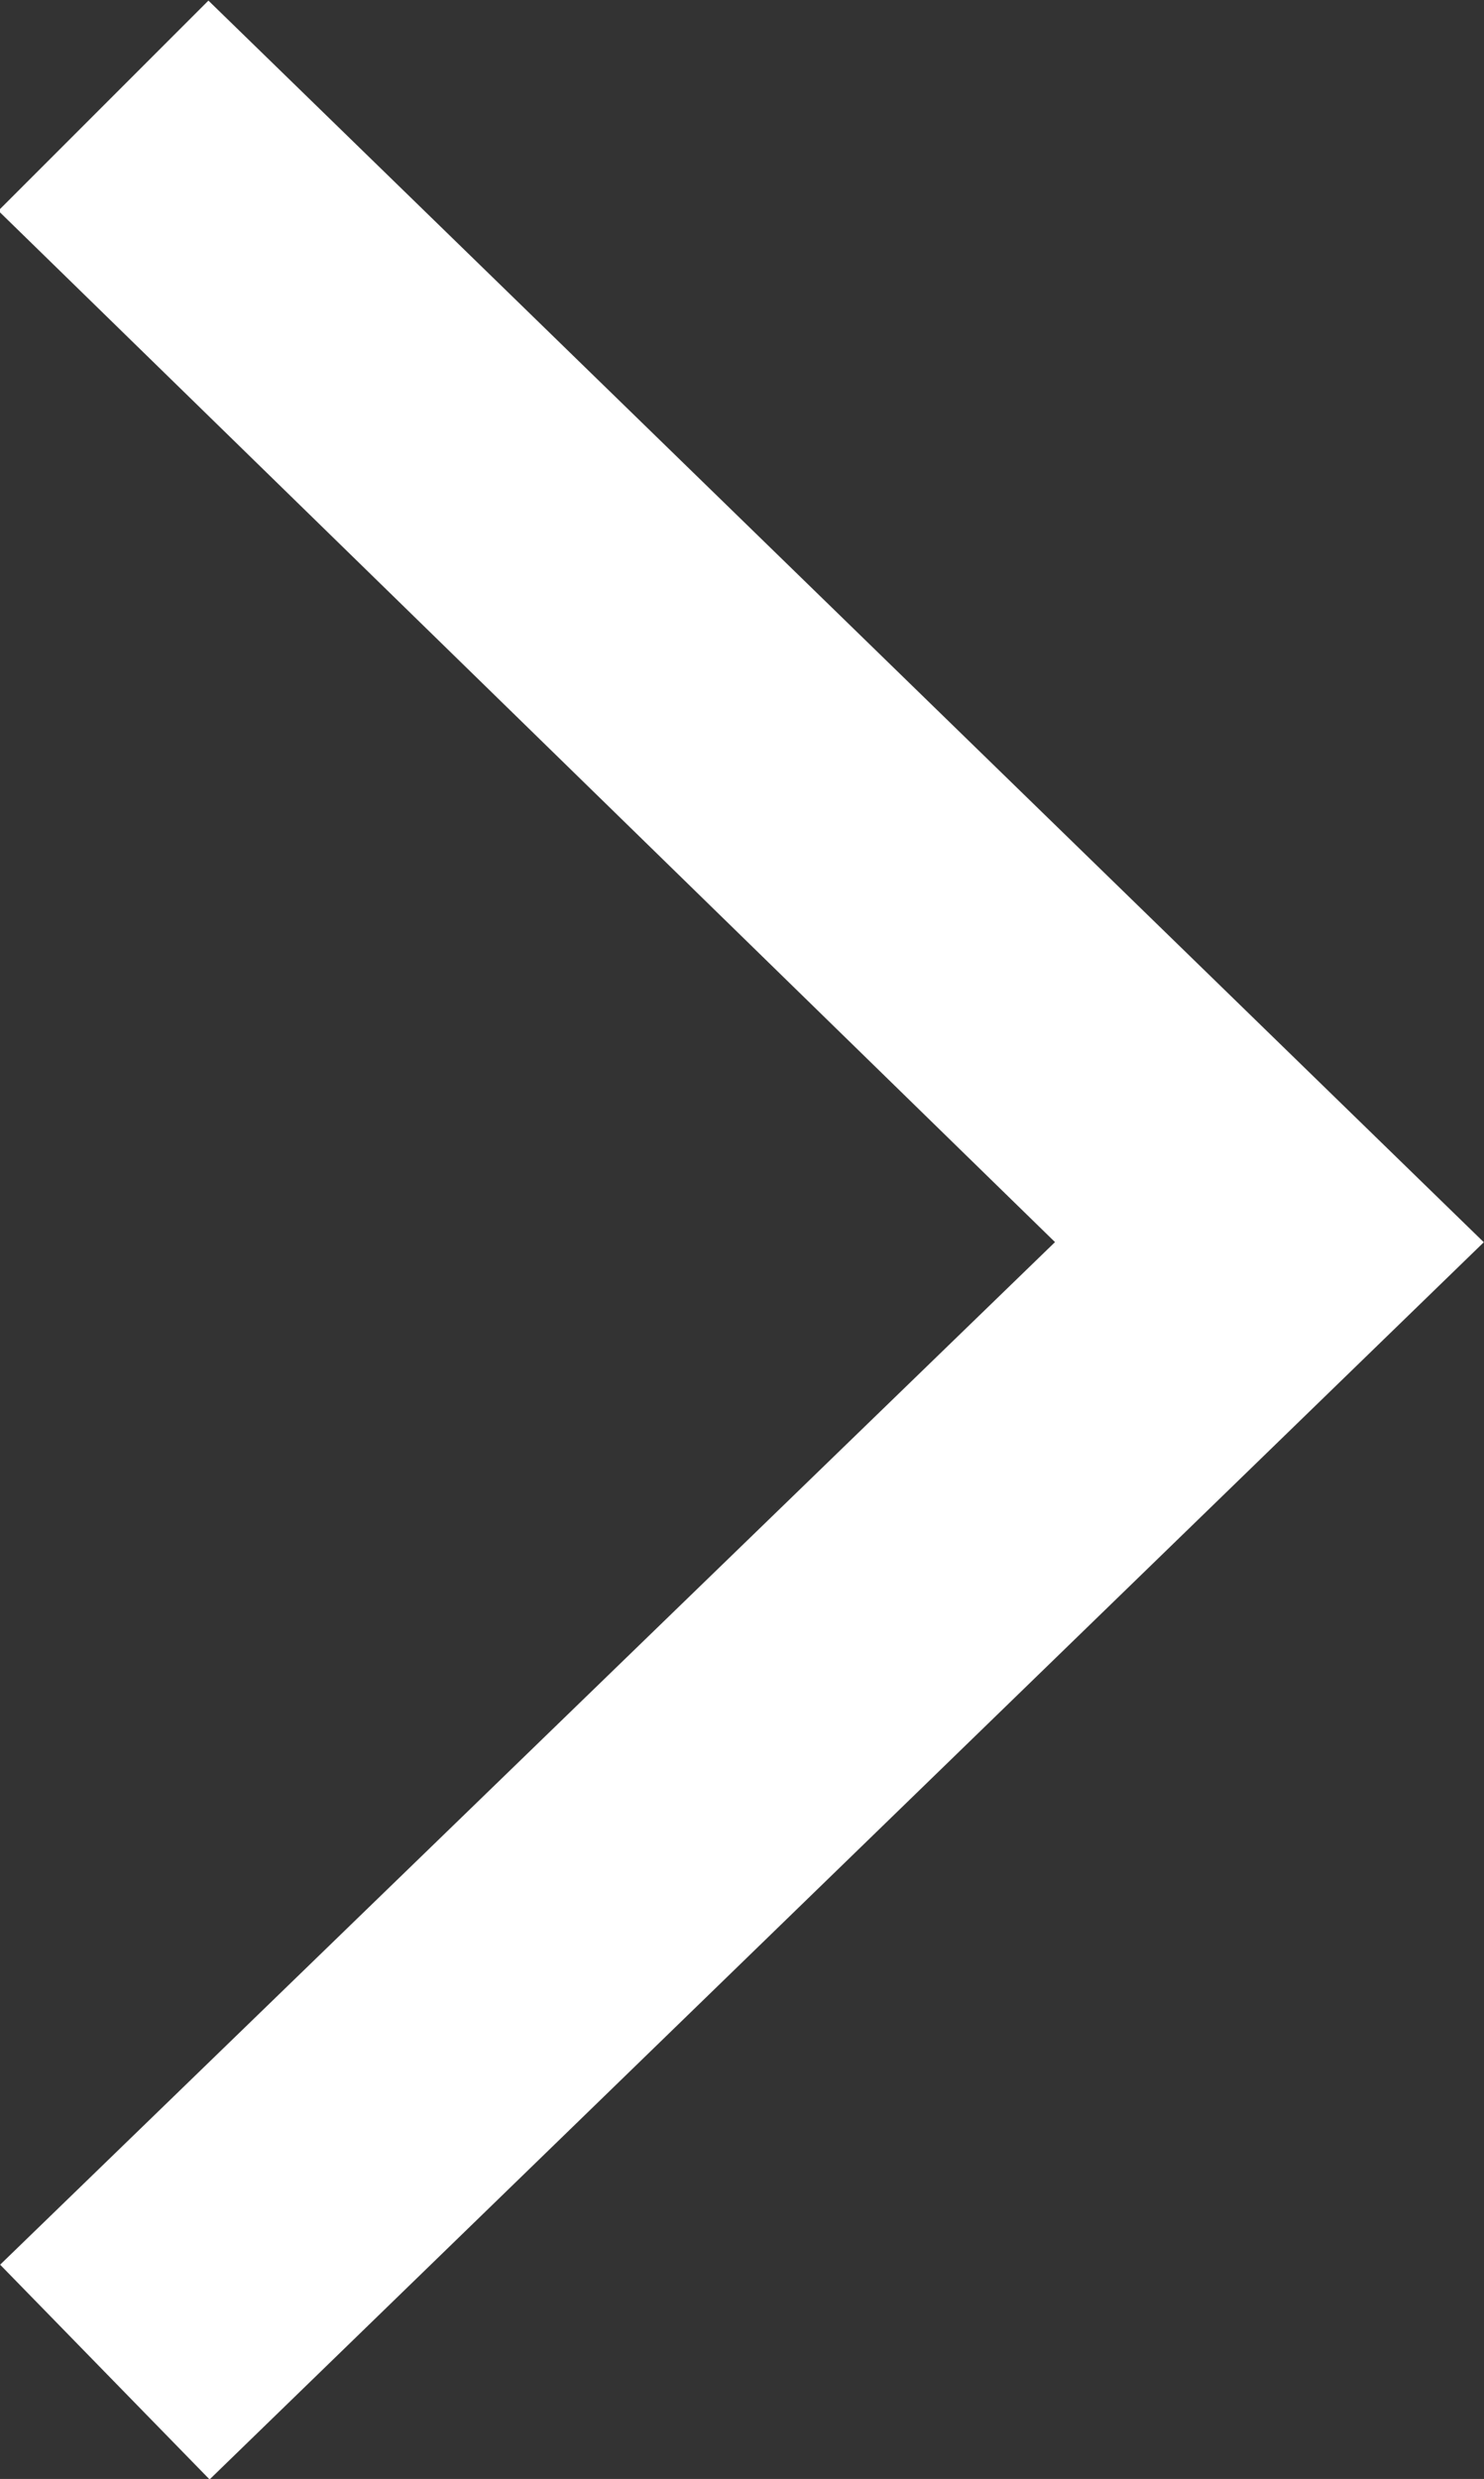<svg id="Layer_1" data-name="Layer 1" xmlns="http://www.w3.org/2000/svg" viewBox="0 0 19.12 31.93"><rect x="0" y="0" width="19.12" height="31.93" fill="#333333" stroke="none"/><defs><style>.cls-1{fill:#fff;stroke:#fff;stroke-miterlimit:10;}</style></defs><title>right_carousel</title><path class="cls-1" d="M.71,29.18l2,2.05L18.4,16,2.69.71l-2,2L14.31,16Zm0,0"/></svg>